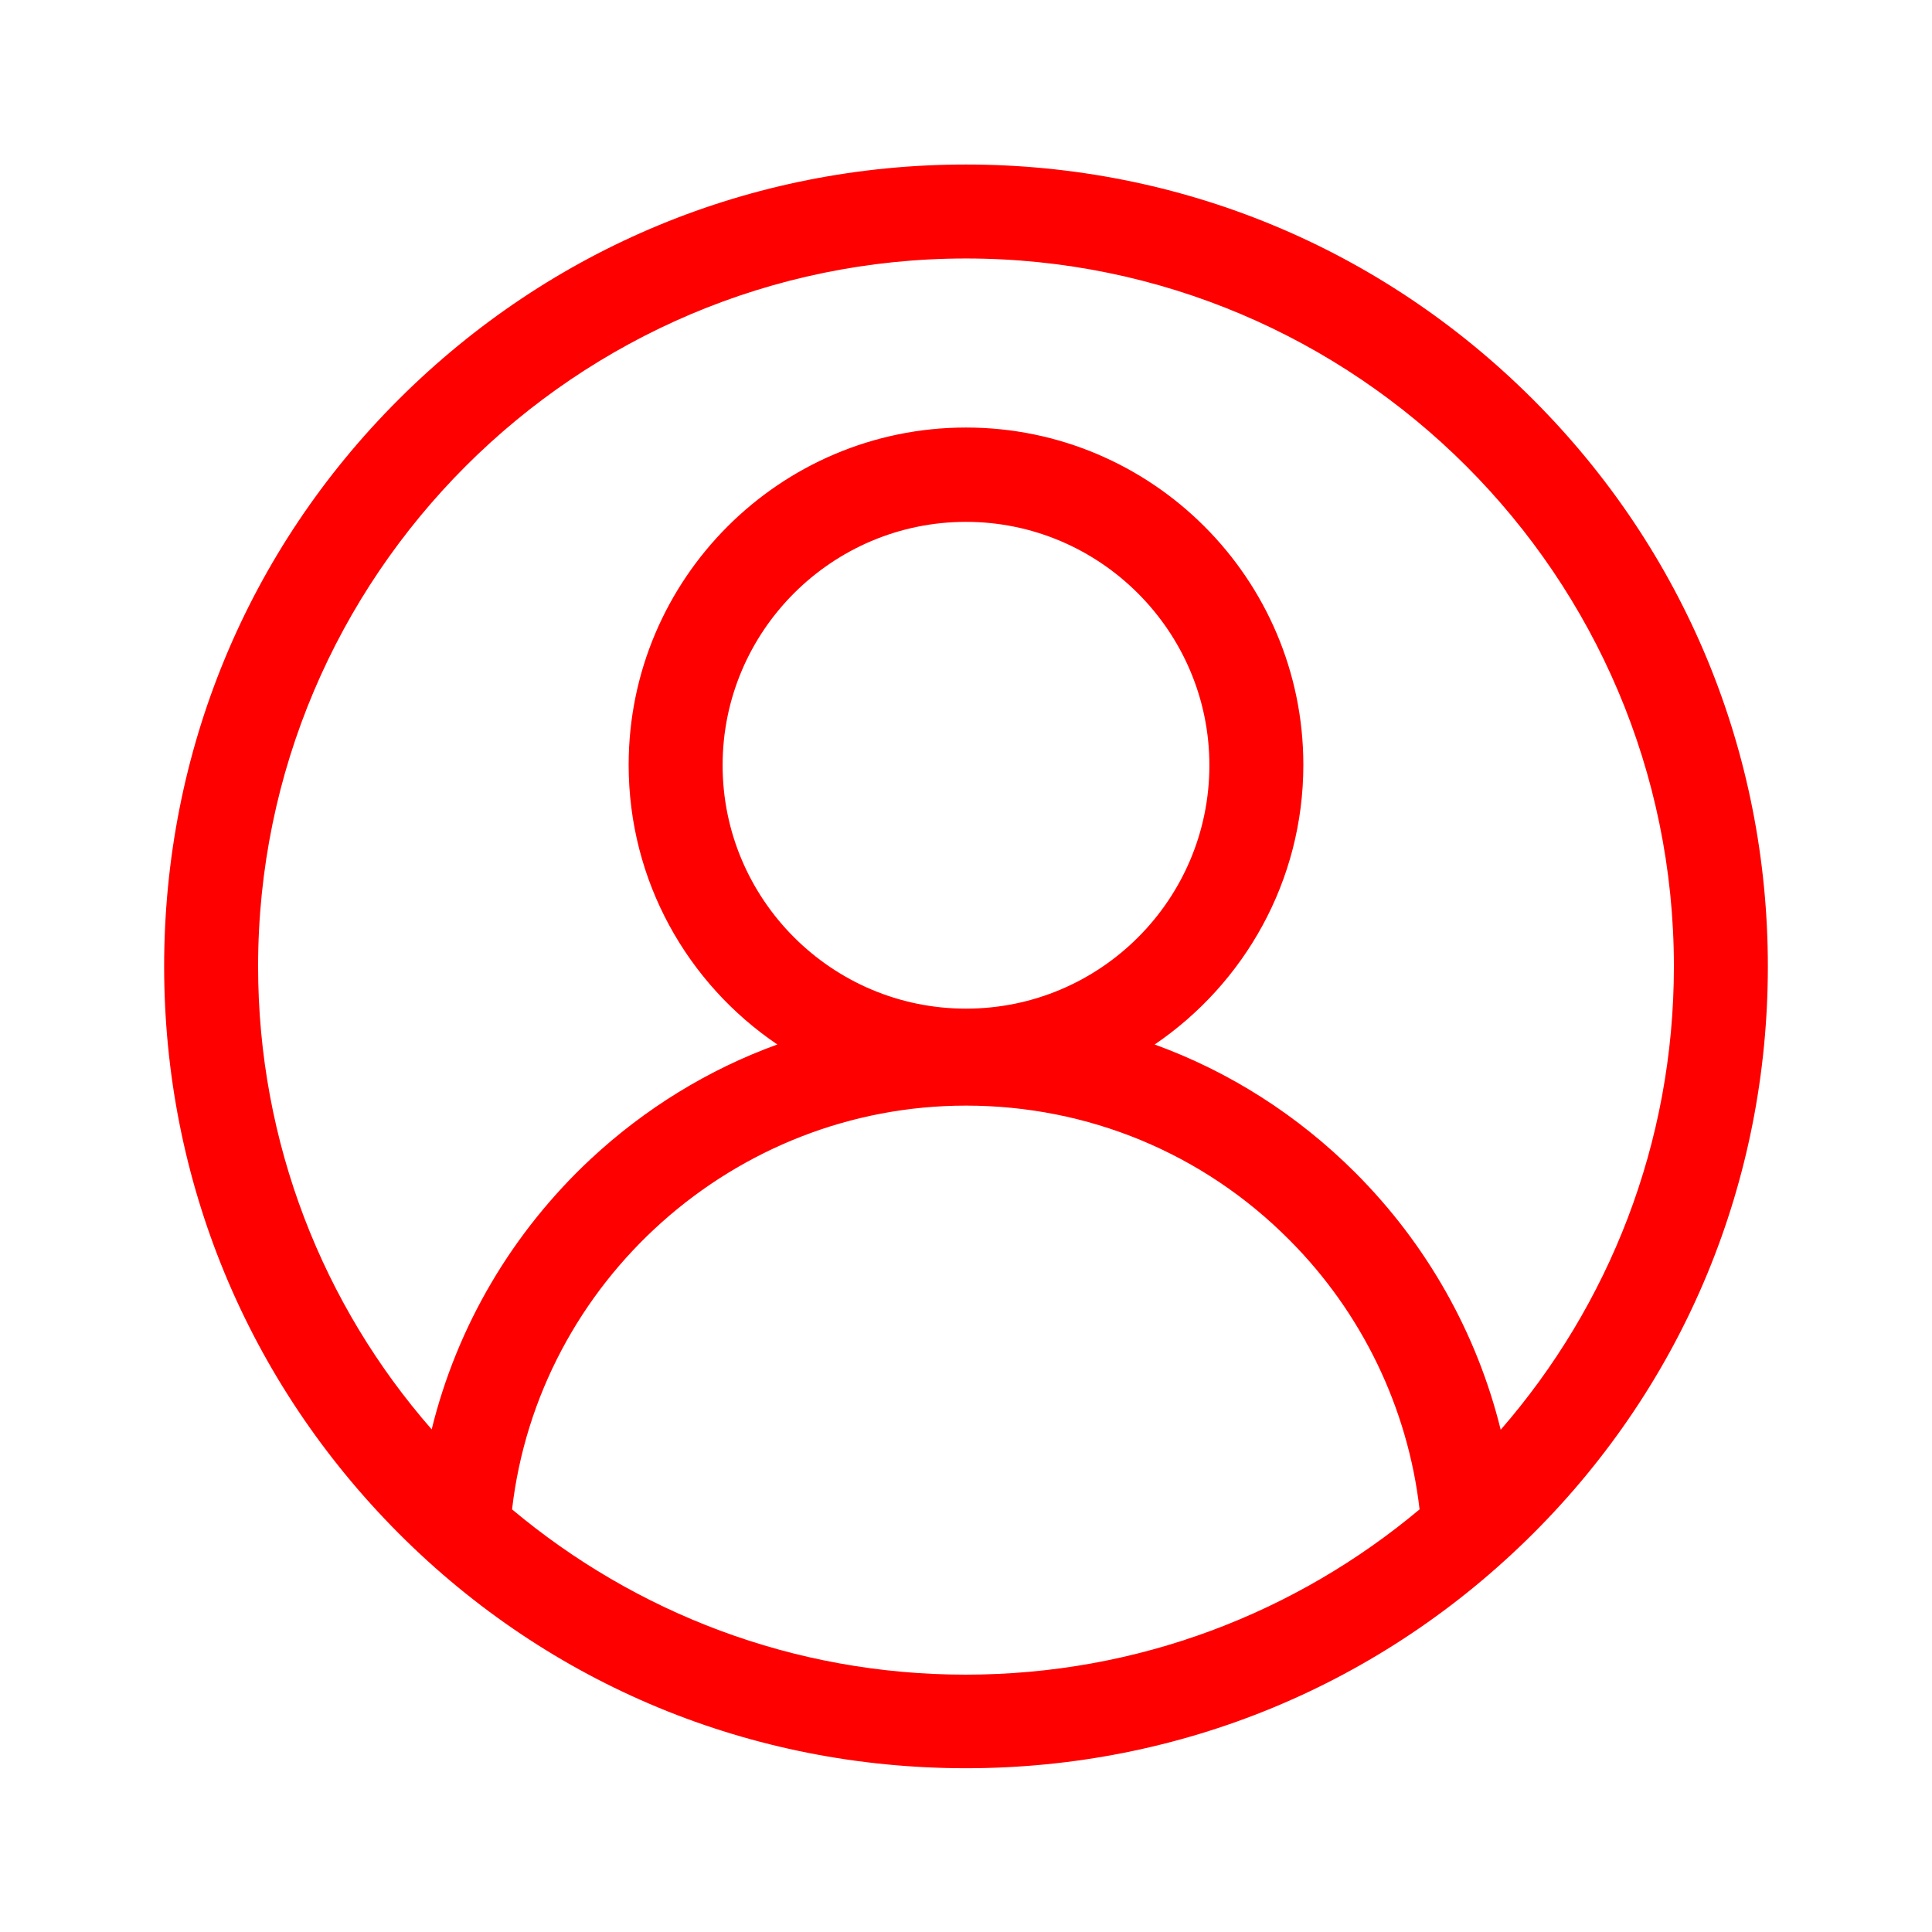 <?xml version="1.0" encoding="utf-8"?>
<!-- Generator: Adobe Illustrator 23.0.5, SVG Export Plug-In . SVG Version: 6.00 Build 0)  -->
<svg version="1.1" id="Layer_1" xmlns="http://www.w3.org/2000/svg" xmlns:xlink="http://www.w3.org/1999/xlink" x="0px" y="0px"
	 viewBox="0 0 512 512" style="enable-background:new 0 0 512 512;" xml:space="preserve">
<style type="text/css">
	.st0{fill:#FF0000;}
</style>
<path class="st0" d="M406.3,105.9C366.1,65.7,312.8,43.6,256,43.6s-110.1,22.1-150.3,62.2s-62.2,93.5-62.2,150.3
	s22.1,110.1,62.2,150.3s93.5,62.2,150.3,62.2s110.1-22.1,150.3-62.2s62.2-93.5,62.2-150.3S446.4,146,406.3,105.9z M135.7,400
	c7-60.4,58.9-107,120.3-107c32.3,0,62.8,12.6,85.6,35.5c19.3,19.3,31.5,44.6,34.6,71.5c-32.6,27.3-74.5,43.8-120.3,43.8
	S168.3,427.3,135.7,400z M256,267.3c-35.6,0-64.5-29-64.5-64.5c0-35.6,29-64.5,64.5-64.5s64.5,29,64.5,64.5
	C320.5,238.4,291.6,267.3,256,267.3z M397.7,378.9c-6.3-25.6-19.6-49.2-38.5-68.1c-15.3-15.3-33.4-26.8-53.2-34
	c23.7-16.1,39.4-43.3,39.4-74.1c0-49.3-40.1-89.4-89.4-89.4s-89.4,40.1-89.4,89.4c0,30.8,15.6,58,39.4,74.1
	c-18.2,6.6-35,16.9-49.4,30.3c-20.9,19.5-35.5,44.4-42.2,71.7C85.7,346,68.4,303,68.4,256.1c0-103.4,84.2-187.6,187.6-187.6
	s187.6,84.2,187.6,187.6C443.6,303.1,426.3,346,397.7,378.9z"/>
</svg>
